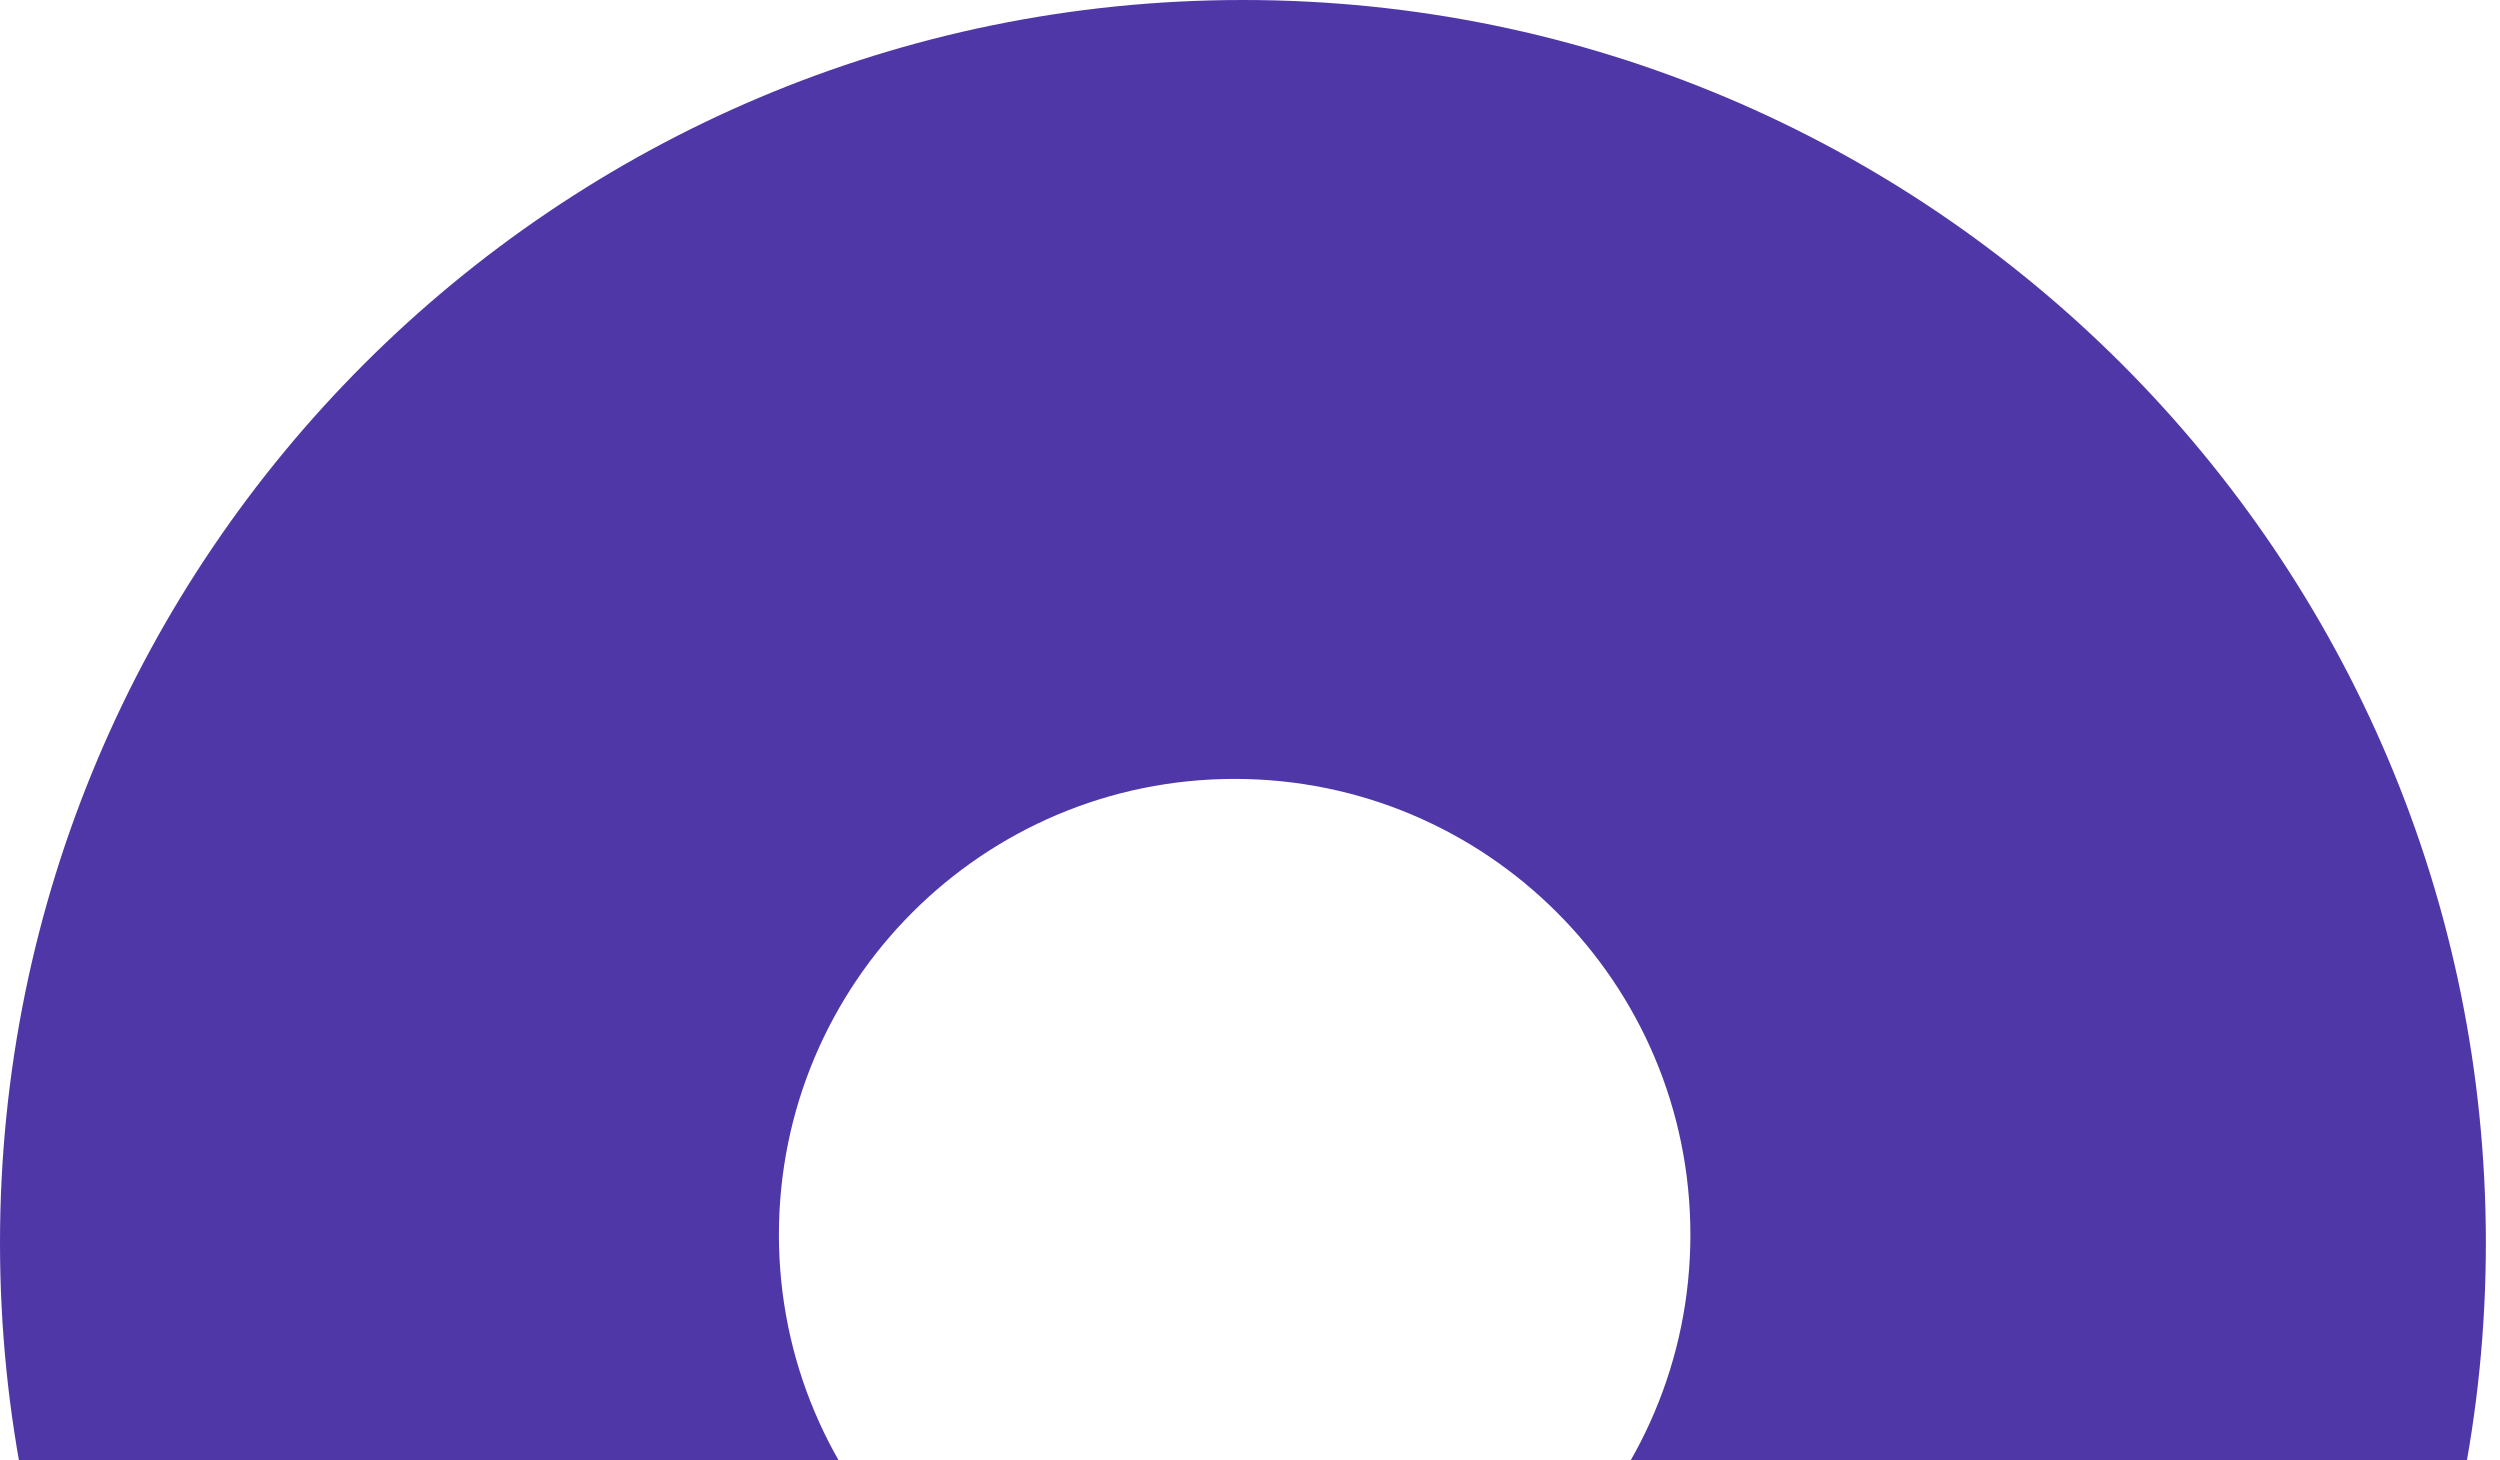 <?xml version="1.0" encoding="UTF-8"?> <svg xmlns="http://www.w3.org/2000/svg" width="101" height="59" viewBox="0 0 101 59" fill="none"> <path fill-rule="evenodd" clip-rule="evenodd" d="M50.215 100.429C77.947 100.429 100.429 77.947 100.429 50.215C100.429 22.482 77.947 0 50.215 0C22.482 0 0 22.482 0 50.215C0 77.947 22.482 100.429 50.215 100.429ZM49.88 68.292C60.049 68.292 68.292 60.049 68.292 49.88C68.292 39.711 60.049 31.468 49.88 31.468C39.711 31.468 31.468 39.711 31.468 49.88C31.468 60.049 39.711 68.292 49.88 68.292Z" fill="#4F37A7"></path> </svg> 